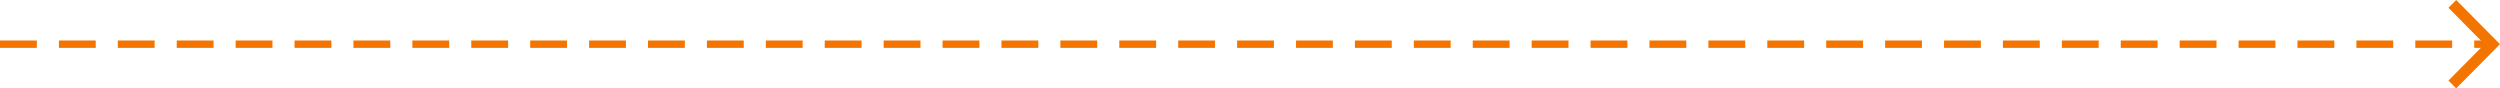 <?xml version="1.0" encoding="UTF-8"?> <svg xmlns="http://www.w3.org/2000/svg" width="679" height="24" viewBox="0 0 679 24" fill="none"><path d="M1 12L675 12" stroke="#F37500" stroke-width="2" stroke-linecap="square" stroke-dasharray="8 8"></path><path d="M665 21.885L667.098 24L679 12L667.098 1.83393e-07L665 2.115L674.79 12" fill="#F37500"></path></svg> 